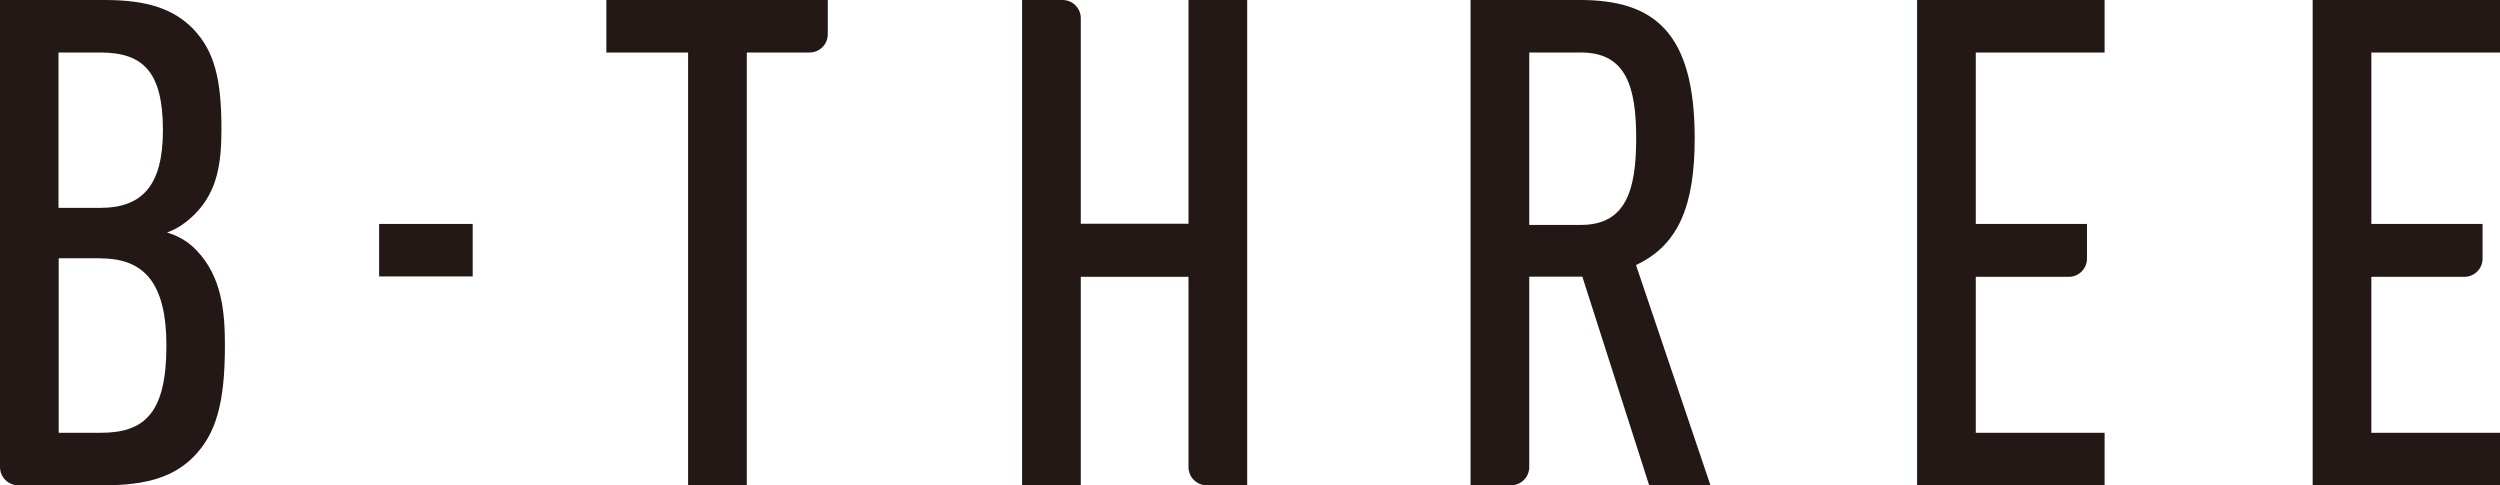 <?xml version="1.0" encoding="UTF-8"?><svg id="_レイヤー_2" xmlns="http://www.w3.org/2000/svg" viewBox="0 0 129.05 25.05"><defs><style>.cls-1{fill:#231815;stroke-width:0px;}</style></defs><g id="layout"><path class="cls-1" d="M10.03,23.54c-1.02,1.06-2.43,1.51-4.64,1.51H.94c-.52,0-.94-.42-.94-.94V0h5.42c2.18,0,3.55.46,4.57,1.51,1.09,1.16,1.44,2.6,1.44,5.14,0,1.72-.18,3.2-1.37,4.4-.42.42-.91.77-1.44.95.6.18,1.13.49,1.55.95,1.3,1.37,1.44,3.2,1.44,4.89,0,2.96-.46,4.54-1.58,5.7ZM5.17,2.71h-2.15v8.02h2.15c2.18,0,3.24-1.16,3.24-4.01,0-3.06-1.06-4.01-3.24-4.01ZM5.21,13.33h-2.18v9.01h2.18c2.29,0,3.38-1.06,3.38-4.5,0-3.2-1.13-4.5-3.38-4.5Z"/><path class="cls-1" d="M19.57,14.27v-2.71h4.83v2.71h-4.83Z"/><path class="cls-1" d="M38.55,2.71v22.34h-3.03V2.71h-4.22V0h11.43v1.77c0,.52-.42.94-.94.94h-3.25Z"/><path class="cls-1" d="M61.35,24.11v-9.82h-5.56v10.76h-3.03V0h2.09c.52,0,.94.42.94.94v10.61h5.56V0h3.03v25.05h-2.09c-.52,0-.94-.42-.94-.94Z"/><path class="cls-1" d="M85.13,25.05l-3.45-10.77h-2.74v9.83c0,.52-.42.94-.94.94h-2.09V0h5.66c3.8,0,5.91,1.65,5.91,7.14,0,3.48-.84,5.52-3.03,6.54l3.84,11.36h-3.17ZM81.61,2.71h-2.67v8.9h2.67c2.32,0,2.85-1.79,2.85-4.47s-.53-4.43-2.85-4.43Z"/><path class="cls-1" d="M98.96,25.05V0h9.68v2.71h-6.65v8.85h5.74v1.79c0,.52-.42.94-.94.94h-4.8v8.05h6.65v2.71h-9.68Z"/><path class="cls-1" d="M119.38,25.05V0h9.68v2.71h-6.65v8.85h5.74v1.79c0,.52-.42.94-.94.94h-4.8v8.05h6.65v2.71h-9.68Z"/></g></svg>